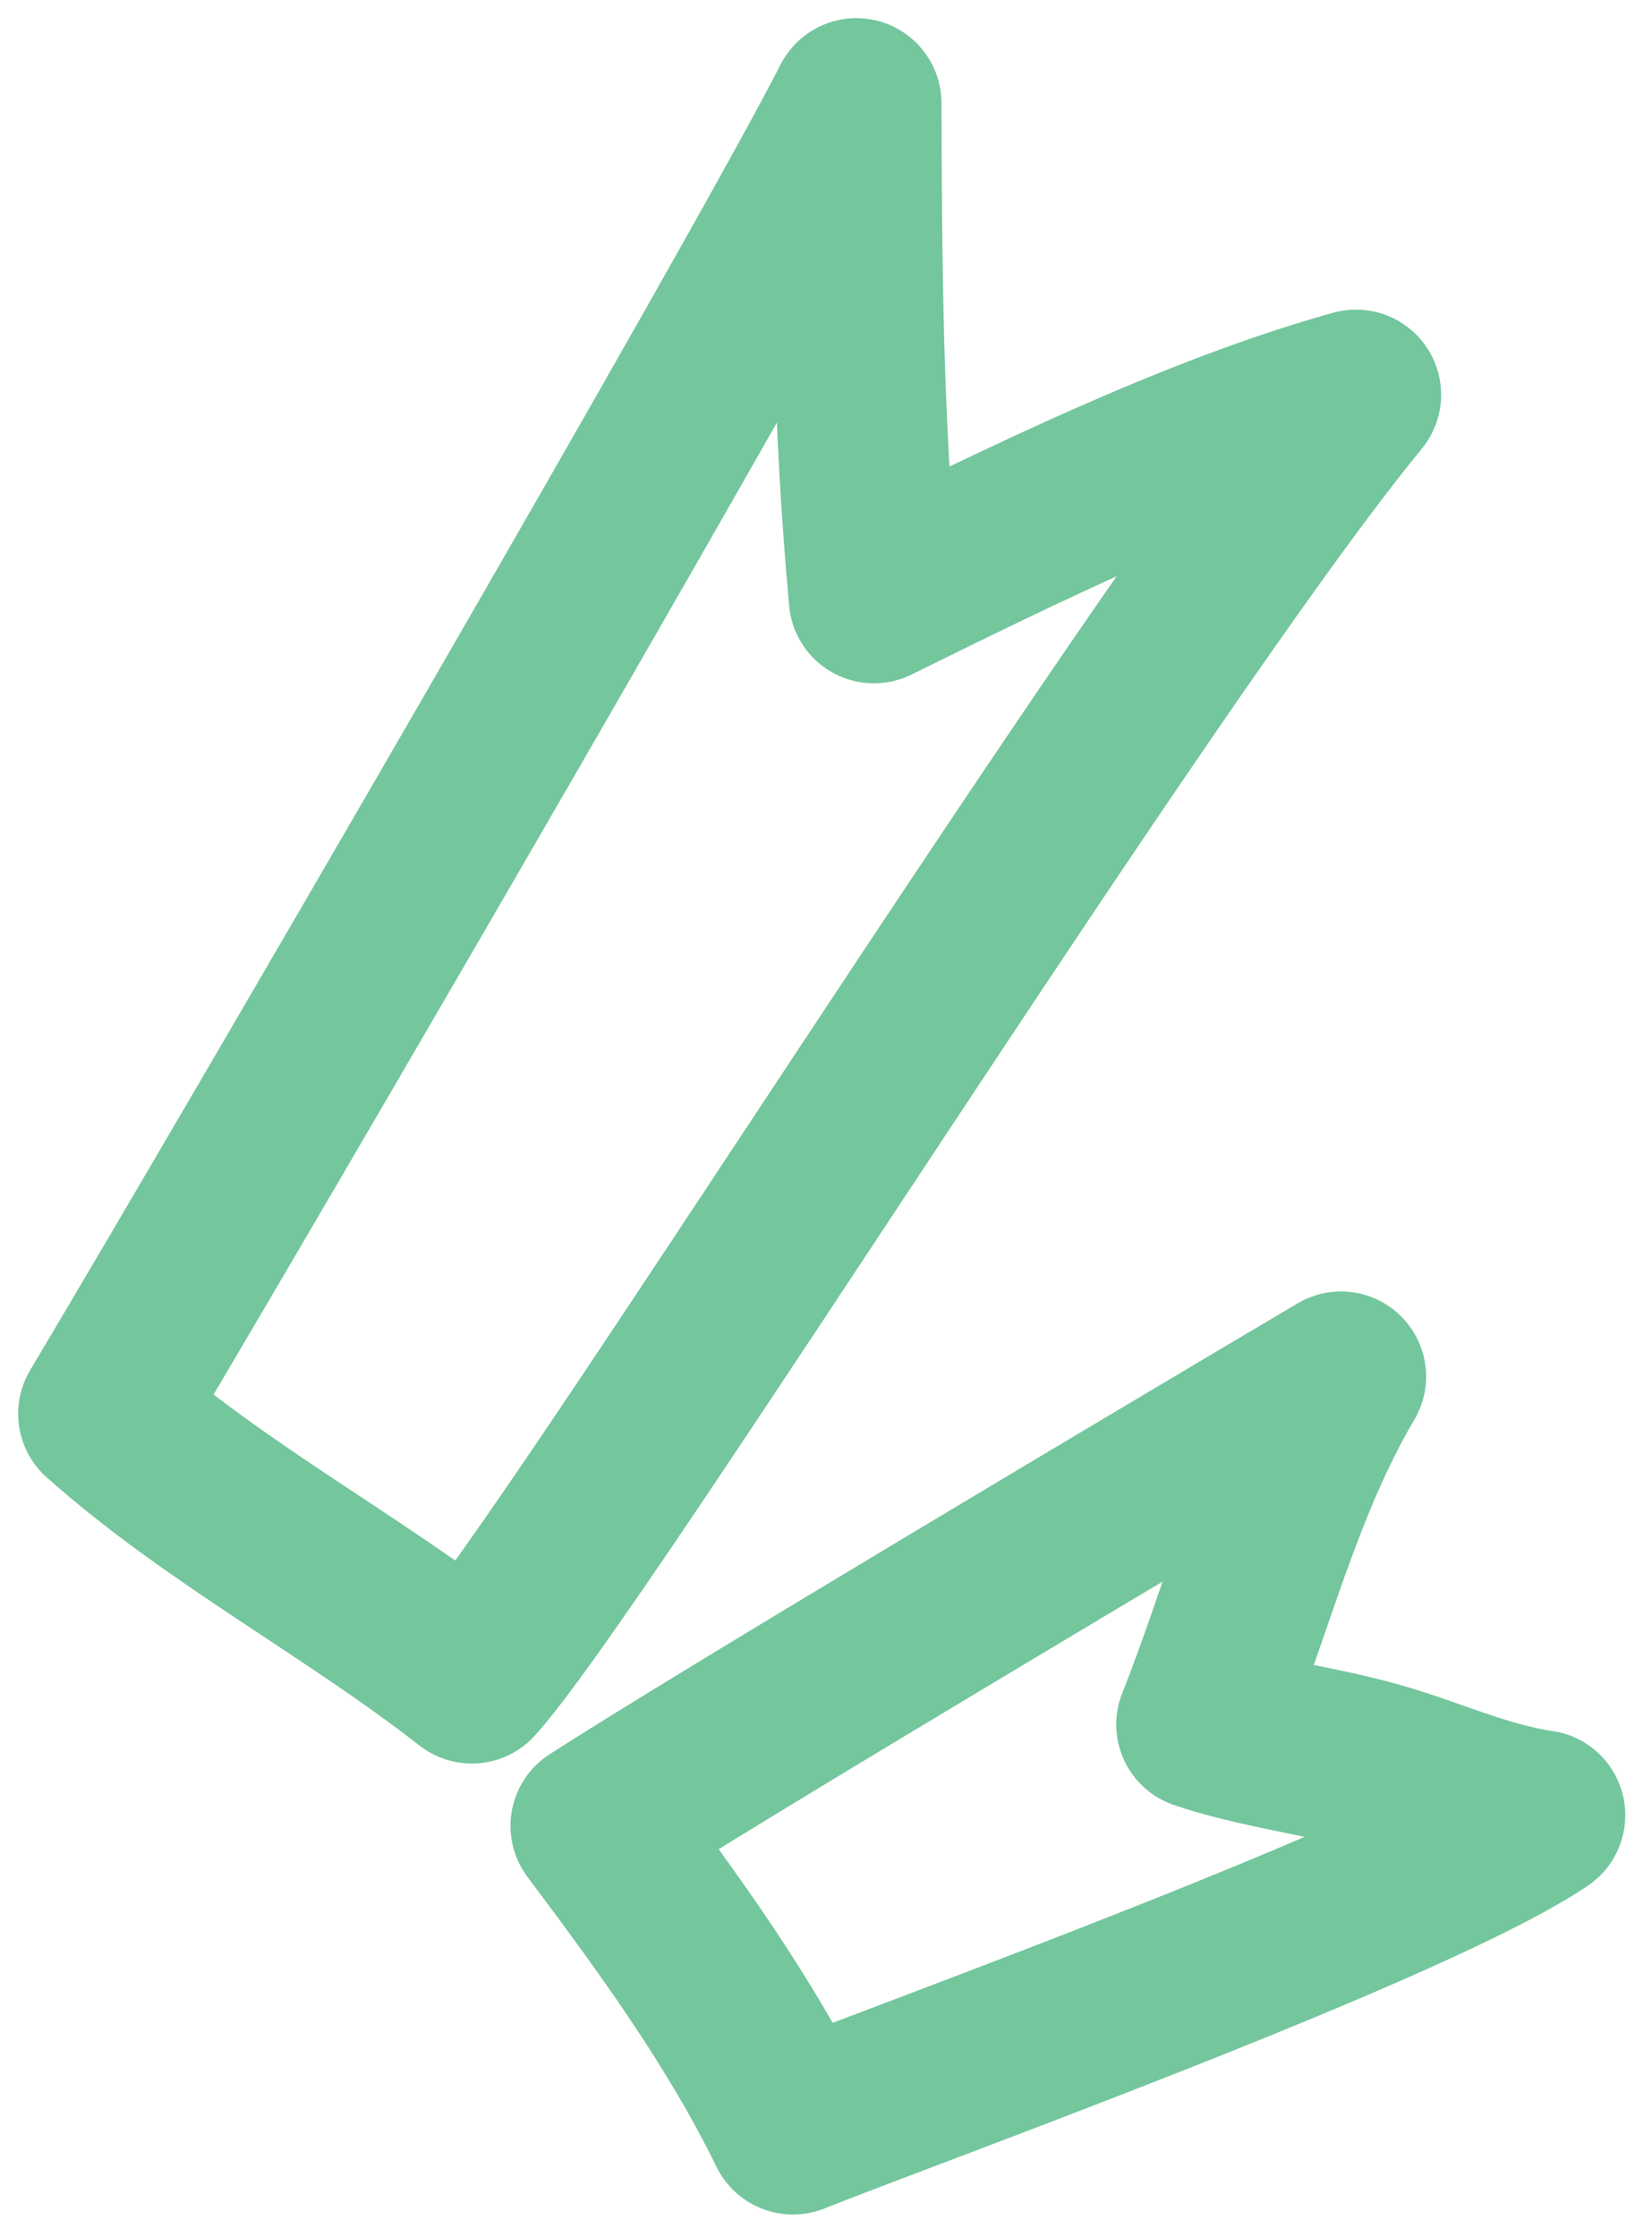 <svg width="48" height="65" viewBox="0 0 48 65" fill="none" xmlns="http://www.w3.org/2000/svg">
<path fill-rule="evenodd" clip-rule="evenodd" d="M13.709 48.764C10.259 46.065 6.243 43.965 3 41.075C7.34 33.792 22.111 8.412 24.883 3C24.9 7.748 24.918 12.236 25.392 17.38C29.772 15.219 34.812 12.743 39.4 11.468C33.097 19.148 16.783 45.356 13.709 48.764Z" stroke="#74C69D" stroke-width="4.945" stroke-miterlimit="1.5" stroke-linecap="round" stroke-linejoin="round"/>
<path fill-rule="evenodd" clip-rule="evenodd" d="M23.038 61.866C21.507 58.725 19.397 55.837 17.305 53.048C20.897 50.728 34.025 42.917 38.964 39.994C37.128 43.09 36.234 46.771 34.906 50.101C36.542 50.654 38.275 50.848 39.94 51.312C41.562 51.764 43.068 52.496 44.751 52.738C41.052 55.238 26.61 60.444 23.038 61.866Z" stroke="#74C69D" stroke-width="4.945" stroke-miterlimit="1.5" stroke-linecap="round" stroke-linejoin="round"/>
</svg>
